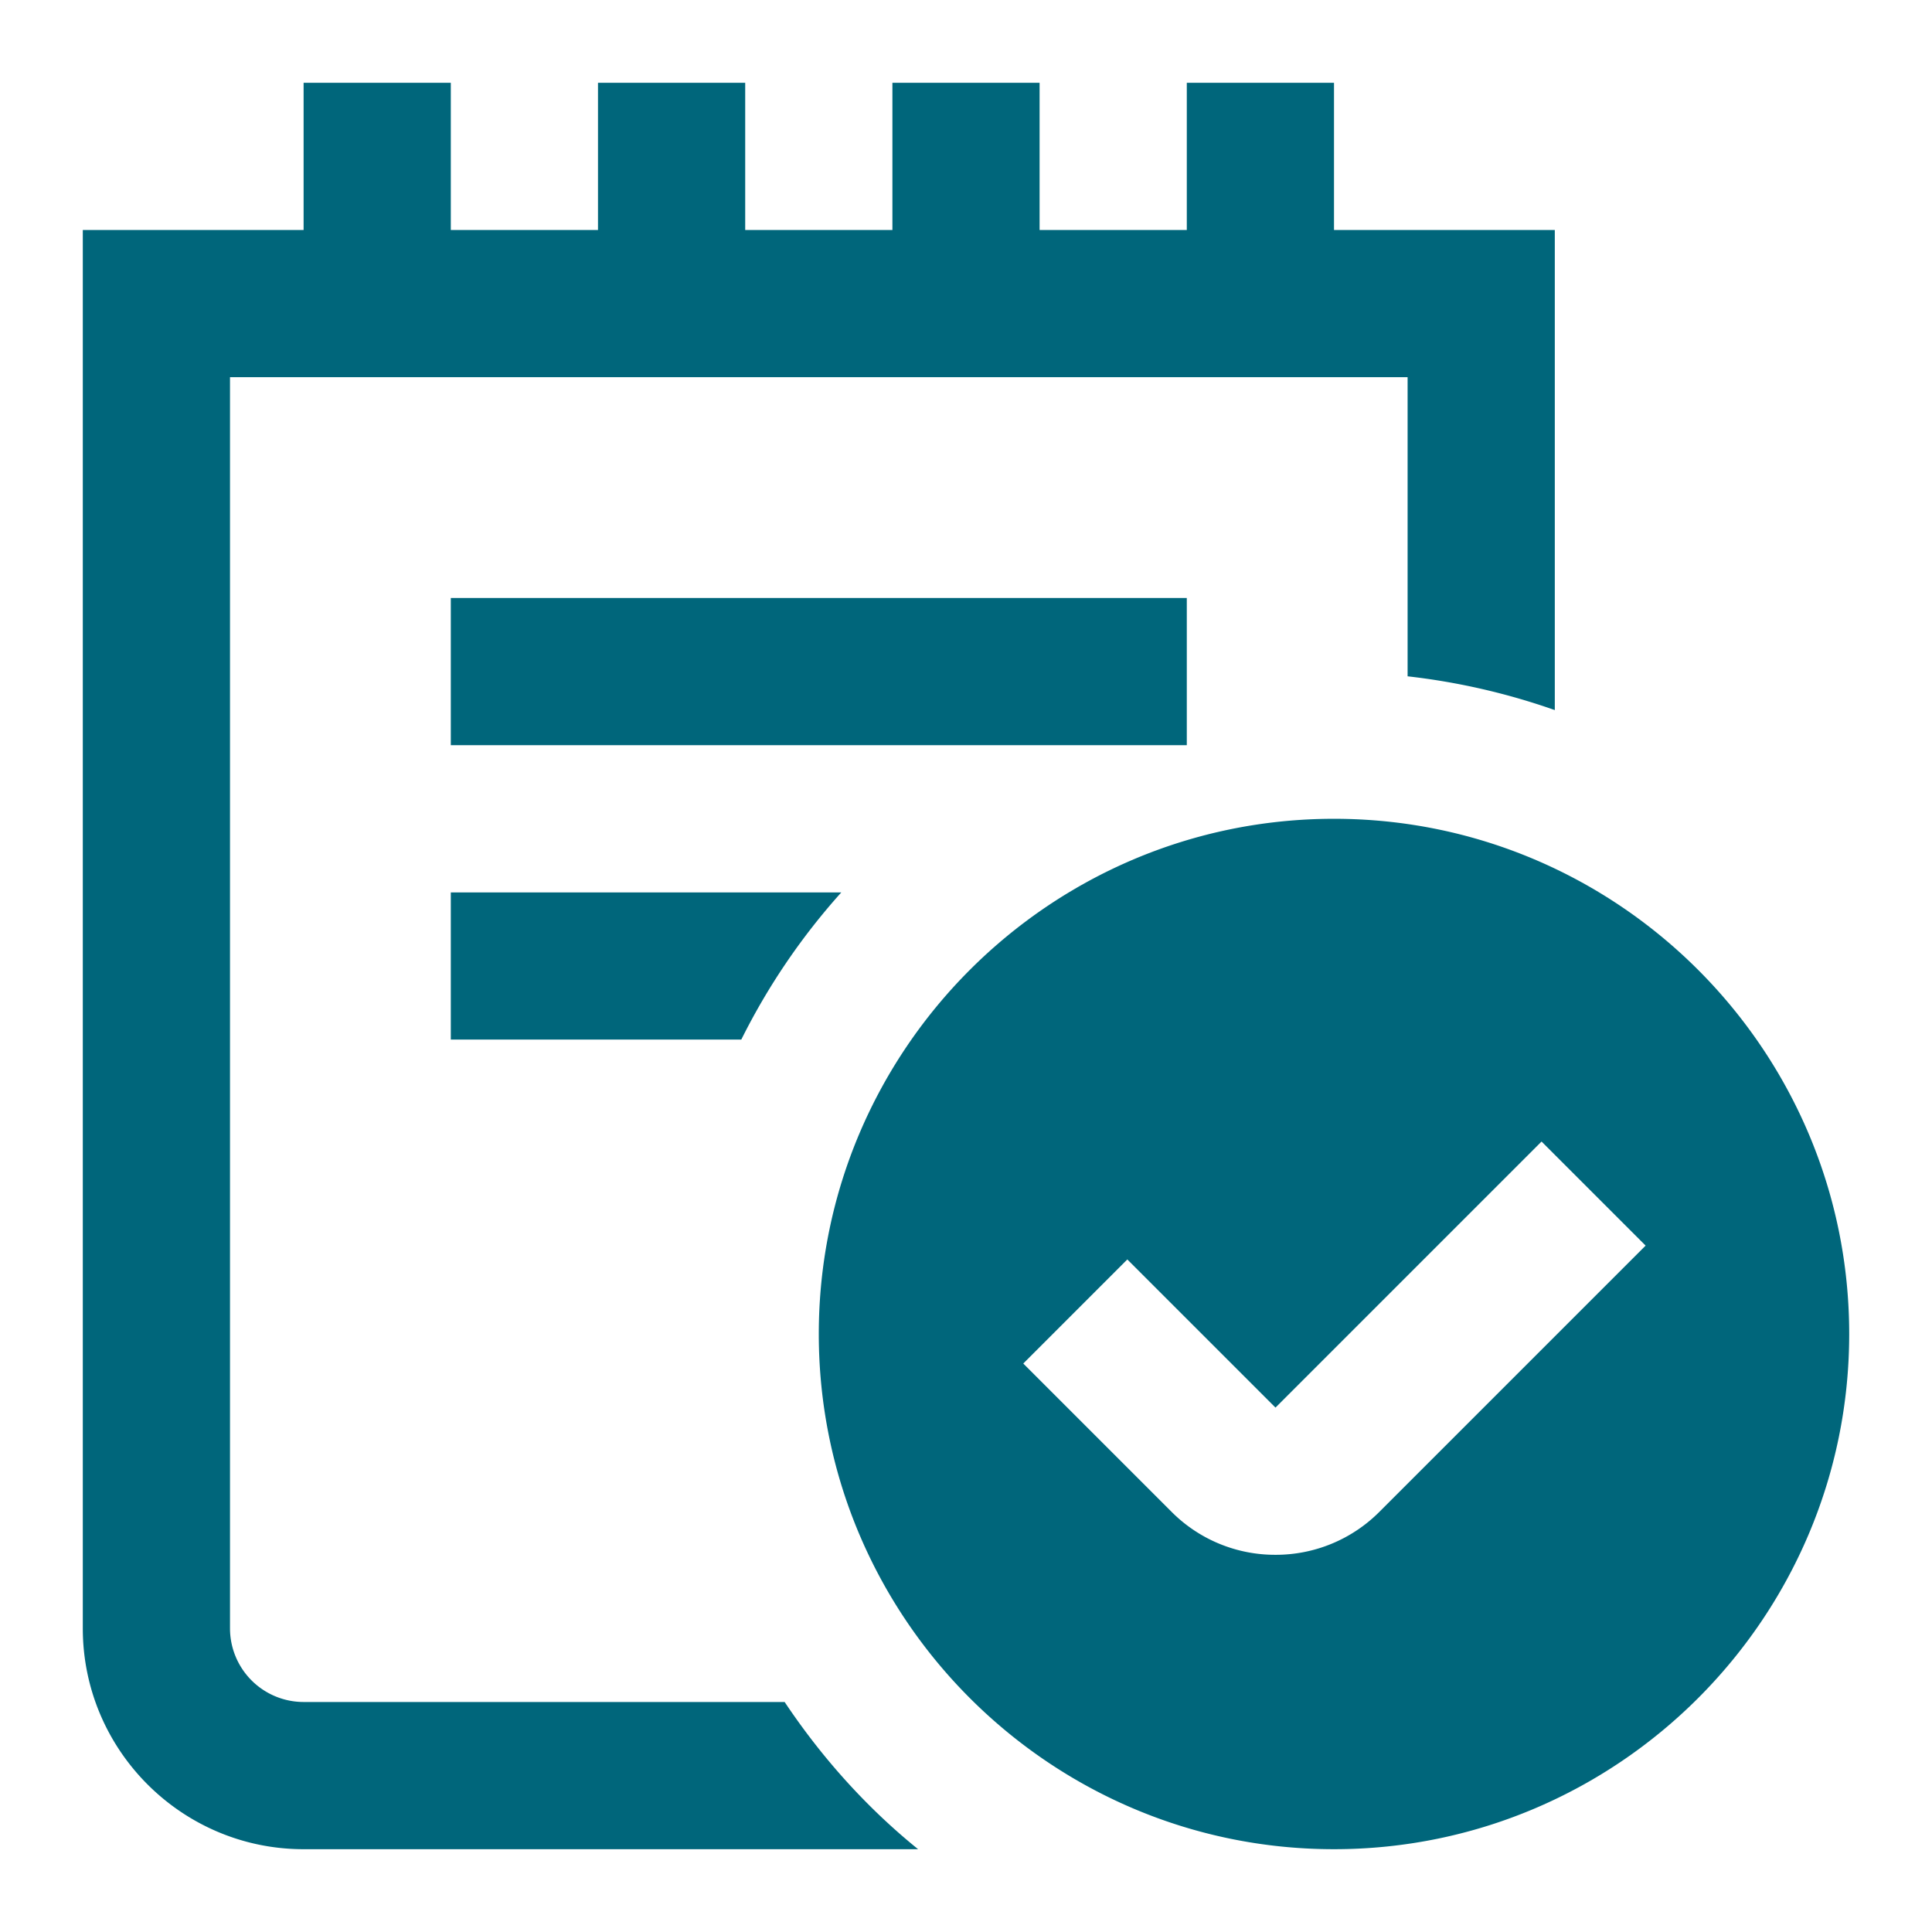 <svg width="140" height="140" fill="none" xmlns="http://www.w3.org/2000/svg"><path d="M86 54H32.667V43.333H86V54zm48 42.667C134 117.253 117.248 134 96.667 134c-20.582 0-37.334-16.747-37.334-37.333 0-20.587 16.752-37.334 37.334-37.334C117.248 59.333 134 76.08 134 96.667zm-10.667 0C123.333 81.963 111.371 70 96.667 70S70 81.963 70 96.667c0 14.704 11.963 26.666 26.667 26.666 14.704 0 26.666-11.962 26.666-26.666zM32.667 75.333h21.05a47.884 47.884 0 0 1 7.248-10.666H32.667v10.666zm24.192 48H22A5.338 5.338 0 0 1 16.667 118V27.333H102v21.675a48.516 48.516 0 0 1 10.667 2.448v-34.79h-16V6H86v10.667H75.333V6H64.667v10.667H54V6H43.333v10.667H32.667V6H22v10.667H6V118c0 8.821 7.179 16 16 16h44.528c-3.75-3.035-6.987-6.651-9.67-10.667z" fill="#00667B"/><path d="M96.666 64.667c-17.674 0-32 14.325-32 32 0 17.674 14.326 32 32 32 17.675 0 32.001-14.326 32.001-32 0-17.675-14.326-32-32-32zm3.302 44.874a10.595 10.595 0 0 1-7.541 3.126h-.011a10.578 10.578 0 0 1-7.536-3.131l-10.73-10.73 7.54-7.542L92.427 102l19.28-19.28 7.541 7.541-19.28 19.28z" fill="#00667B"/></svg>
